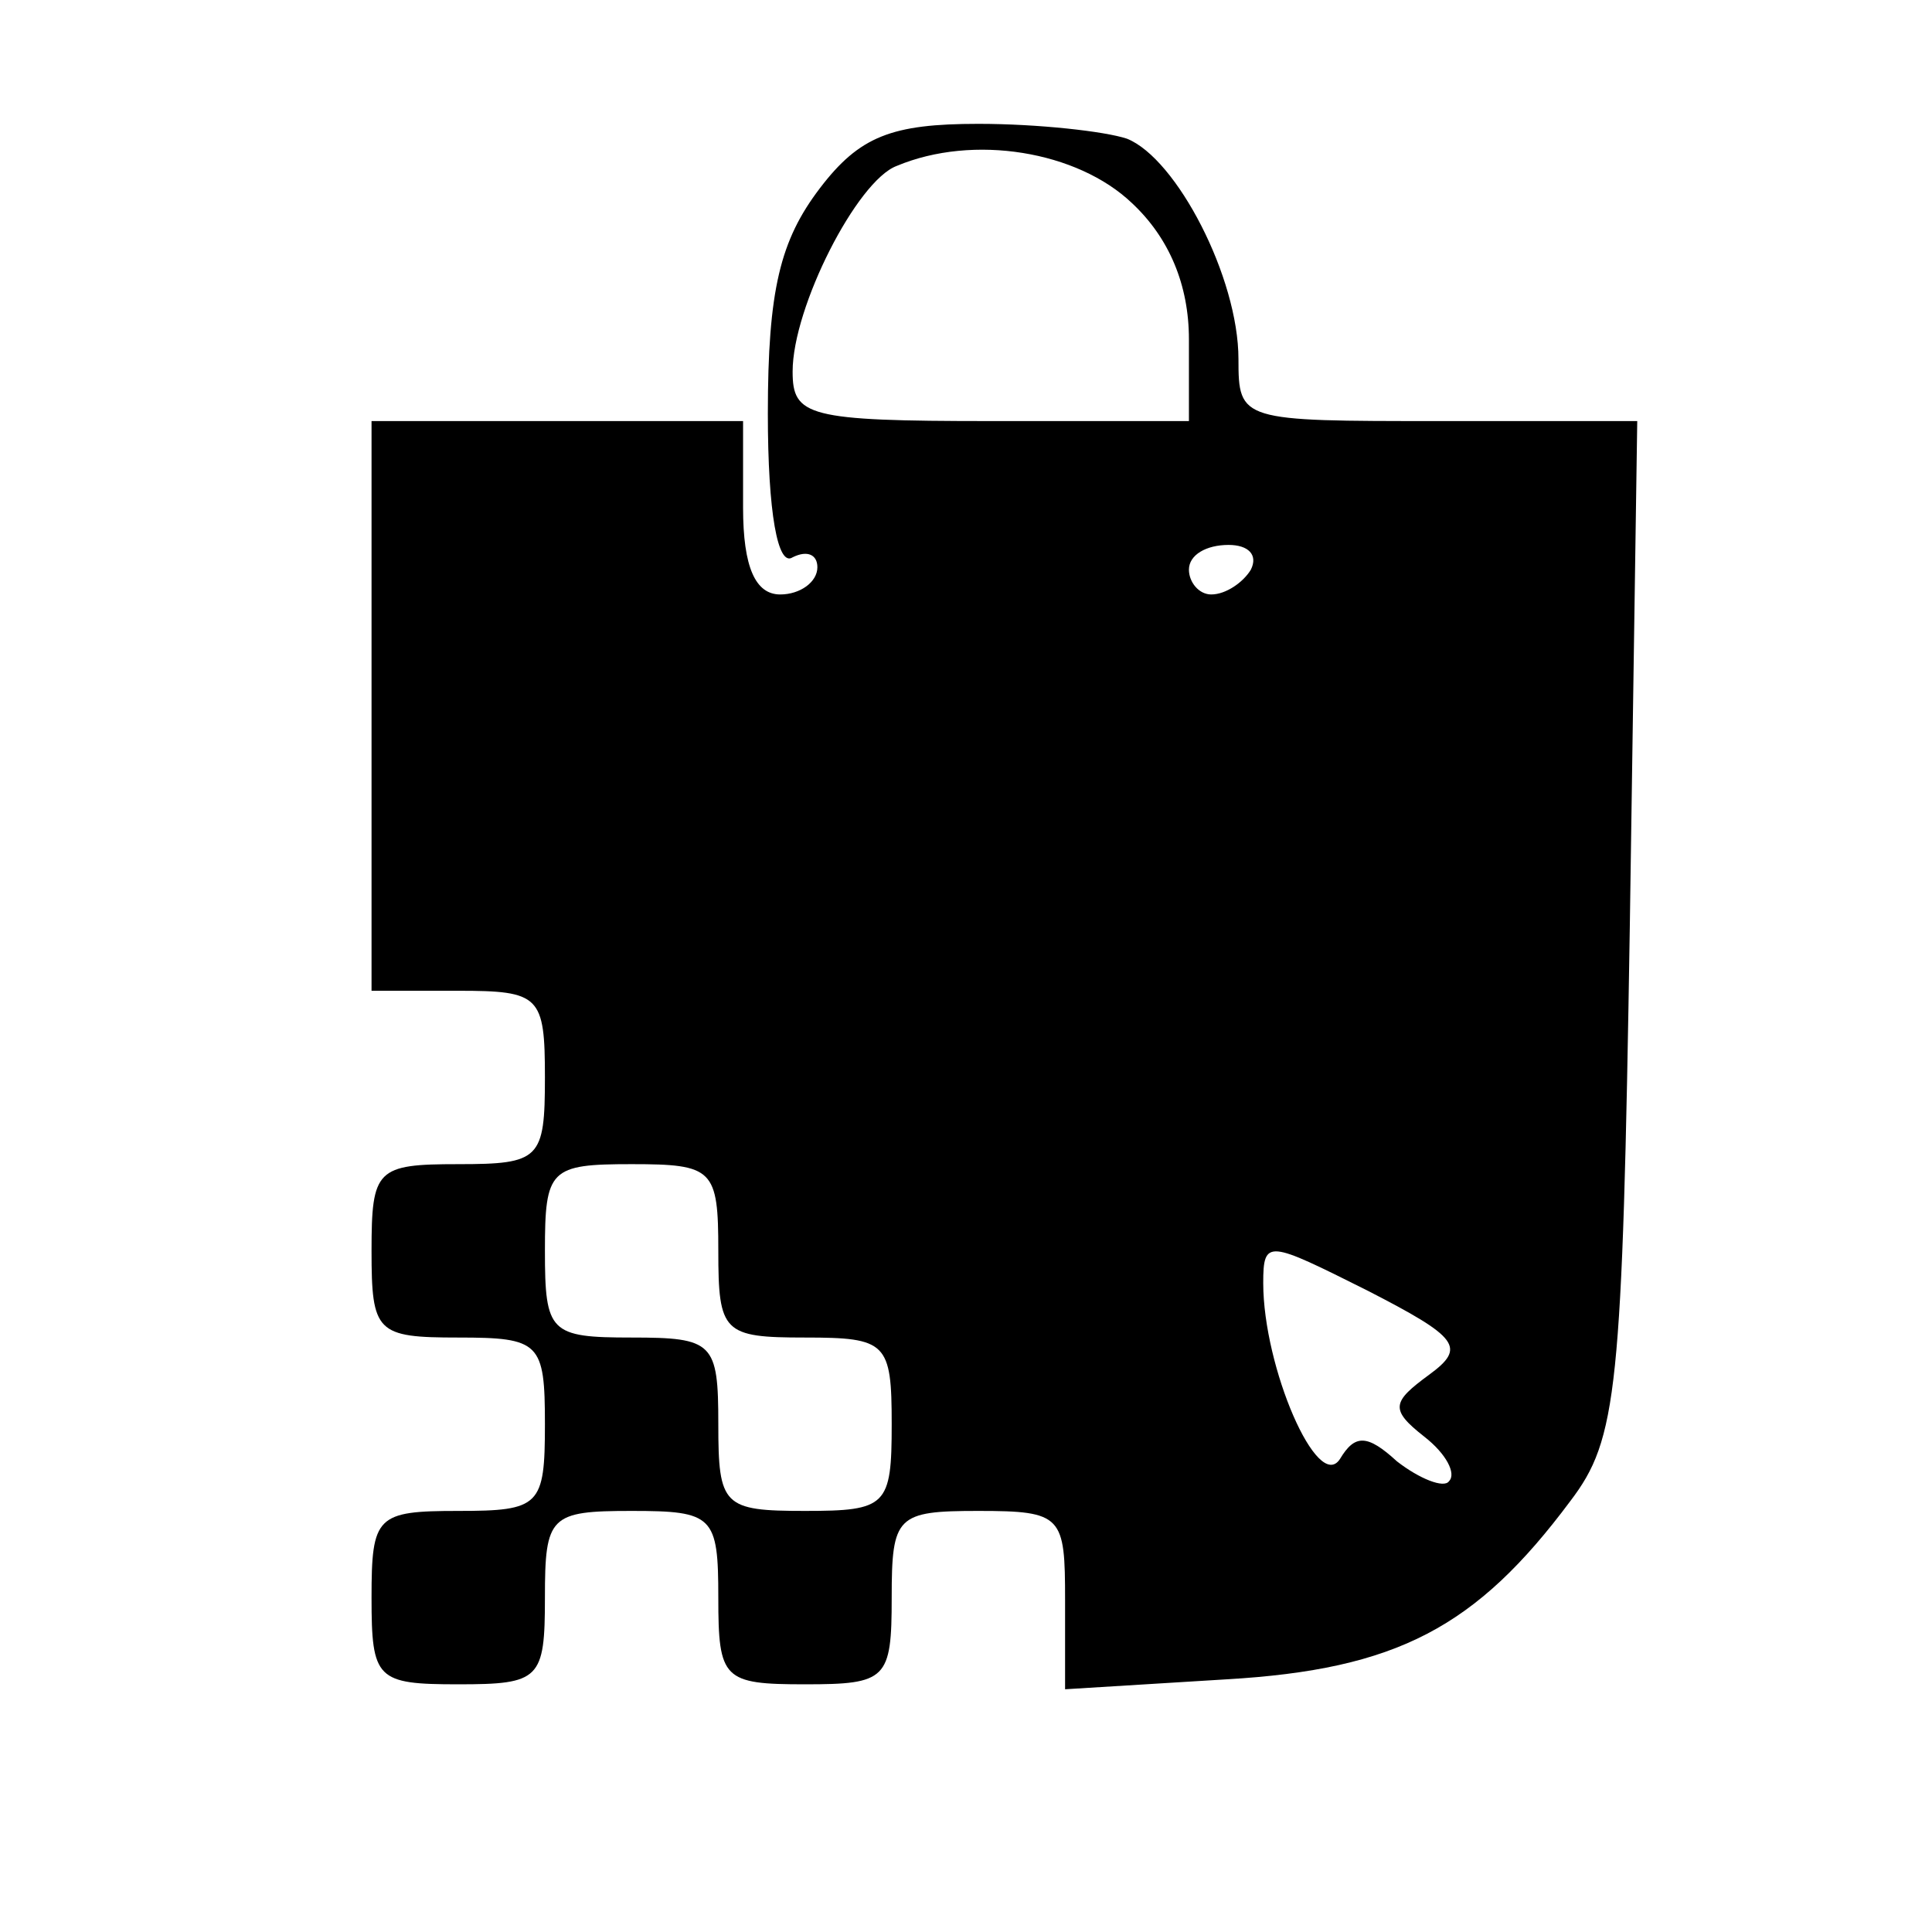 <?xml version="1.0" standalone="no"?>
<!DOCTYPE svg PUBLIC "-//W3C//DTD SVG 20010904//EN"
 "http://www.w3.org/TR/2001/REC-SVG-20010904/DTD/svg10.dtd">
<svg version="1.0" xmlns="http://www.w3.org/2000/svg"
 width="78pt" height="78pt" viewBox="0 0 78 78"
 preserveAspectRatio="xMidYMid meet">
<g transform="translate(0,78) scale(0.1,-0.1)"
fill="#000000" stroke="none">
<path d="M331 704 c-16 -21 -21 -41 -21 -91 0 -40 4 -62 10 -58 6 3 10 1 10
-4 0 -6 -7 -11 -15 -11 -10 0 -15 11 -15 35 l0 35 -75 0 -75 0 0 -115 0 -115
35 0 c33 0 35 -2 35 -35 0 -33 -2 -35 -35 -35 -33 0 -35 -2 -35 -35 0 -33 2
-35 35 -35 33 0 35 -2 35 -35 0 -33 -2 -35 -35 -35 -33 0 -35 -2 -35 -35 0
-33 2 -35 35 -35 33 0 35 2 35 35 0 33 2 35 35 35 33 0 35 -2 35 -35 0 -33 2
-35 35 -35 33 0 35 2 35 35 0 33 2 35 35 35 34 0 35 -2 35 -36 l0 -36 65 4
c69 4 101 21 139 72 19 25 21 44 24 232 l3 204 -80 0 c-80 0 -81 0 -81 25 0
33 -25 81 -45 89 -9 3 -36 6 -60 6 -35 0 -48 -5 -64 -26z m126 -6 c15 -14 23
-33 23 -55 l0 -33 -80 0 c-74 0 -80 2 -80 20 0 26 26 77 42 83 31 13 73 6 95
-15z m48 -148 c-3 -5 -10 -10 -16 -10 -5 0 -9 5 -9 10 0 6 7 10 16 10 8 0 12
-4 9 -10z m-215 -275 c0 -33 2 -35 35 -35 33 0 35 -2 35 -35 0 -33 -2 -35 -35
-35 -33 0 -35 2 -35 35 0 33 -2 35 -35 35 -33 0 -35 2 -35 35 0 33 2 35 35 35
33 0 35 -2 35 -35z m287 -50 c-15 -11 -16 -14 -2 -25 9 -7 13 -15 10 -18 -2
-3 -12 1 -21 8 -12 11 -17 11 -23 1 -9 -14 -31 37 -31 71 0 18 2 17 42 -3 37
-19 40 -23 25 -34z"/>
</g>
</svg>

